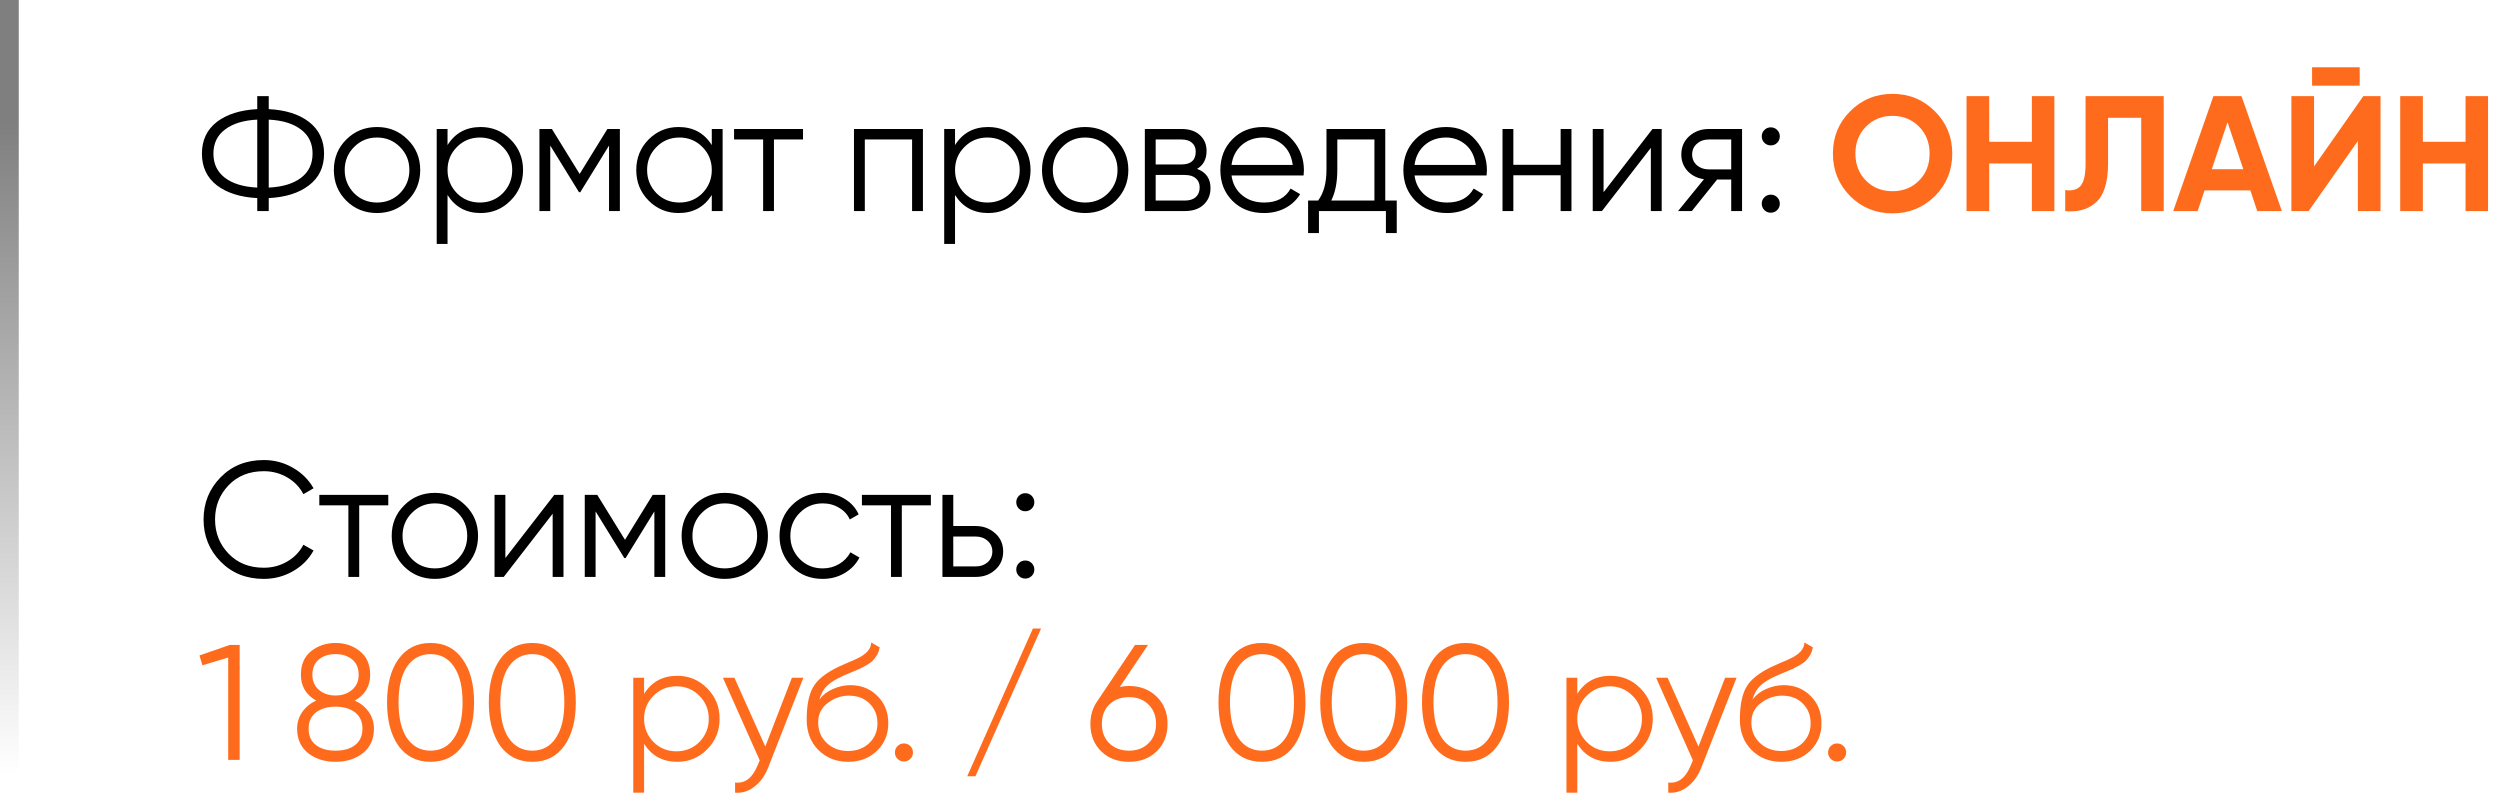 <?xml version="1.0" encoding="UTF-8"?> <svg xmlns="http://www.w3.org/2000/svg" width="533" height="172" viewBox="0 0 533 172" fill="none"><line opacity="0.5" x1="2" y1="165.048" x2="2" y2="-0" stroke="url(#paint0_linear_6627_31)" stroke-width="4"></line><path d="M57.295 42.235V45H54.845V42.235C51.275 42.048 48.417 41.15 46.27 39.54C44.123 37.883 43.05 35.62 43.05 32.75C43.05 29.88 44.123 27.617 46.27 25.96C48.417 24.35 51.275 23.452 54.845 23.265V20.5H57.295V23.265C60.888 23.452 63.735 24.35 65.835 25.96C68.005 27.617 69.09 29.88 69.09 32.75C69.09 35.643 68.005 37.907 65.835 39.54C63.735 41.15 60.888 42.048 57.295 42.235ZM54.845 39.995V25.505C51.928 25.645 49.642 26.345 47.985 27.605C46.328 28.842 45.5 30.557 45.5 32.75C45.5 34.943 46.328 36.67 47.985 37.93C49.642 39.167 51.928 39.855 54.845 39.995ZM57.295 25.505V39.995C60.212 39.855 62.498 39.167 64.155 37.93C65.812 36.67 66.64 34.943 66.64 32.75C66.64 30.557 65.812 28.842 64.155 27.605C62.498 26.345 60.212 25.645 57.295 25.505ZM86.895 42.795C85.098 44.545 82.928 45.42 80.385 45.42C77.795 45.42 75.613 44.545 73.84 42.795C72.067 41.022 71.18 38.84 71.18 36.25C71.18 33.66 72.067 31.49 73.84 29.74C75.613 27.967 77.795 27.08 80.385 27.08C82.951 27.08 85.121 27.967 86.895 29.74C88.692 31.49 89.59 33.66 89.59 36.25C89.59 38.817 88.692 40.998 86.895 42.795ZM75.485 41.185C76.815 42.515 78.448 43.18 80.385 43.18C82.322 43.18 83.955 42.515 85.285 41.185C86.615 39.808 87.28 38.163 87.28 36.25C87.28 34.313 86.615 32.68 85.285 31.35C83.955 29.997 82.322 29.32 80.385 29.32C78.448 29.32 76.815 29.997 75.485 31.35C74.155 32.68 73.49 34.313 73.49 36.25C73.49 38.163 74.155 39.808 75.485 41.185ZM102.485 27.08C104.982 27.08 107.105 27.967 108.855 29.74C110.629 31.513 111.515 33.683 111.515 36.25C111.515 38.817 110.629 40.987 108.855 42.76C107.105 44.533 104.982 45.42 102.485 45.42C99.382 45.42 97.025 44.137 95.415 41.57V52H93.106V27.5H95.415V30.93C97.025 28.363 99.382 27.08 102.485 27.08ZM97.41 41.185C98.74 42.515 100.374 43.18 102.31 43.18C104.247 43.18 105.88 42.515 107.21 41.185C108.54 39.808 109.205 38.163 109.205 36.25C109.205 34.313 108.54 32.68 107.21 31.35C105.88 29.997 104.247 29.32 102.31 29.32C100.374 29.32 98.74 29.997 97.41 31.35C96.081 32.68 95.415 34.313 95.415 36.25C95.415 38.163 96.081 39.808 97.41 41.185ZM129.496 27.5H132.156V45H129.846V31.035L123.721 40.975H123.441L117.316 31.035V45H115.006V27.5H117.666L123.581 37.09L129.496 27.5ZM151.752 30.93V27.5H154.062V45H151.752V41.57C150.142 44.137 147.786 45.42 144.682 45.42C142.186 45.42 140.051 44.533 138.277 42.76C136.527 40.987 135.652 38.817 135.652 36.25C135.652 33.683 136.527 31.513 138.277 29.74C140.051 27.967 142.186 27.08 144.682 27.08C147.786 27.08 150.142 28.363 151.752 30.93ZM139.957 41.185C141.287 42.515 142.921 43.18 144.857 43.18C146.794 43.18 148.427 42.515 149.757 41.185C151.087 39.808 151.752 38.163 151.752 36.25C151.752 34.313 151.087 32.68 149.757 31.35C148.427 29.997 146.794 29.32 144.857 29.32C142.921 29.32 141.287 29.997 139.957 31.35C138.627 32.68 137.962 34.313 137.962 36.25C137.962 38.163 138.627 39.808 139.957 41.185ZM156.503 27.5H171.203V29.74H165.008V45H162.698V29.74H156.503V27.5ZM182.068 27.5H196.768V45H194.458V29.74H184.378V45H182.068V27.5ZM210.683 27.08C213.18 27.08 215.303 27.967 217.053 29.74C218.827 31.513 219.713 33.683 219.713 36.25C219.713 38.817 218.827 40.987 217.053 42.76C215.303 44.533 213.18 45.42 210.683 45.42C207.58 45.42 205.223 44.137 203.613 41.57V52H201.303V27.5H203.613V30.93C205.223 28.363 207.58 27.08 210.683 27.08ZM205.608 41.185C206.938 42.515 208.572 43.18 210.508 43.18C212.445 43.18 214.078 42.515 215.408 41.185C216.738 39.808 217.403 38.163 217.403 36.25C217.403 34.313 216.738 32.68 215.408 31.35C214.078 29.997 212.445 29.32 210.508 29.32C208.572 29.32 206.938 29.997 205.608 31.35C204.278 32.68 203.613 34.313 203.613 36.25C203.613 38.163 204.278 39.808 205.608 41.185ZM237.869 42.795C236.073 44.545 233.903 45.42 231.359 45.42C228.769 45.42 226.588 44.545 224.814 42.795C223.041 41.022 222.154 38.84 222.154 36.25C222.154 33.66 223.041 31.49 224.814 29.74C226.588 27.967 228.769 27.08 231.359 27.08C233.926 27.08 236.096 27.967 237.869 29.74C239.666 31.49 240.564 33.66 240.564 36.25C240.564 38.817 239.666 40.998 237.869 42.795ZM226.459 41.185C227.789 42.515 229.423 43.18 231.359 43.18C233.296 43.18 234.929 42.515 236.259 41.185C237.589 39.808 238.254 38.163 238.254 36.25C238.254 34.313 237.589 32.68 236.259 31.35C234.929 29.997 233.296 29.32 231.359 29.32C229.423 29.32 227.789 29.997 226.459 31.35C225.129 32.68 224.464 34.313 224.464 36.25C224.464 38.163 225.129 39.808 226.459 41.185ZM255.21 36.005C257.123 36.705 258.08 38.07 258.08 40.1C258.08 41.547 257.59 42.725 256.61 43.635C255.653 44.545 254.312 45 252.585 45H244.08V27.5H251.885C253.565 27.5 254.872 27.932 255.805 28.795C256.762 29.658 257.24 30.79 257.24 32.19C257.24 33.94 256.563 35.212 255.21 36.005ZM251.885 29.74H246.39V35.06H251.885C253.915 35.06 254.93 34.15 254.93 32.33C254.93 31.513 254.662 30.883 254.125 30.44C253.612 29.973 252.865 29.74 251.885 29.74ZM246.39 42.76H252.585C253.612 42.76 254.393 42.515 254.93 42.025C255.49 41.535 255.77 40.847 255.77 39.96C255.77 39.12 255.49 38.467 254.93 38C254.393 37.533 253.612 37.3 252.585 37.3H246.39V42.76ZM269.315 27.08C271.928 27.08 274.017 28.002 275.58 29.845C277.19 31.665 277.995 33.823 277.995 36.32C277.995 36.437 277.972 36.798 277.925 37.405H262.56C262.793 39.155 263.54 40.555 264.8 41.605C266.06 42.655 267.635 43.18 269.525 43.18C272.185 43.18 274.063 42.188 275.16 40.205L277.19 41.395C276.42 42.655 275.358 43.647 274.005 44.37C272.675 45.07 271.17 45.42 269.49 45.42C266.737 45.42 264.497 44.557 262.77 42.83C261.043 41.103 260.18 38.91 260.18 36.25C260.18 33.613 261.032 31.432 262.735 29.705C264.438 27.955 266.632 27.08 269.315 27.08ZM269.315 29.32C267.495 29.32 265.967 29.857 264.73 30.93C263.517 32.003 262.793 33.415 262.56 35.165H275.615C275.358 33.298 274.647 31.863 273.48 30.86C272.267 29.833 270.878 29.32 269.315 29.32ZM295.336 27.5V42.76H297.786V49.69H295.476V45H281.196V49.69H278.886V42.76H281.021C282.211 41.173 282.806 38.968 282.806 36.145V27.5H295.336ZM283.821 42.76H293.026V29.74H285.116V36.145C285.116 38.852 284.684 41.057 283.821 42.76ZM308.332 27.08C310.945 27.08 313.033 28.002 314.597 29.845C316.207 31.665 317.012 33.823 317.012 36.32C317.012 36.437 316.988 36.798 316.942 37.405H301.577C301.81 39.155 302.557 40.555 303.817 41.605C305.077 42.655 306.652 43.18 308.542 43.18C311.202 43.18 313.08 42.188 314.177 40.205L316.207 41.395C315.437 42.655 314.375 43.647 313.022 44.37C311.692 45.07 310.187 45.42 308.507 45.42C305.753 45.42 303.513 44.557 301.787 42.83C300.06 41.103 299.197 38.91 299.197 36.25C299.197 33.613 300.048 31.432 301.752 29.705C303.455 27.955 305.648 27.08 308.332 27.08ZM308.332 29.32C306.512 29.32 304.983 29.857 303.747 30.93C302.533 32.003 301.81 33.415 301.577 35.165H314.632C314.375 33.298 313.663 31.863 312.497 30.86C311.283 29.833 309.895 29.32 308.332 29.32ZM332.726 35.13V27.5H335.036V45H332.726V37.37H322.646V45H320.336V27.5H322.646V35.13H332.726ZM341.881 40.975L352.311 27.5H354.271V45H351.961V31.525L341.531 45H339.571V27.5H341.881V40.975ZM364.301 27.5H371.406V45H369.096V38.28H366.086L360.696 45H357.756L363.286 38.21C361.863 38 360.696 37.417 359.786 36.46C358.899 35.48 358.456 34.302 358.456 32.925C358.456 31.362 359.016 30.067 360.136 29.04C361.303 28.013 362.691 27.5 364.301 27.5ZM364.301 36.11H369.096V29.74H364.301C363.298 29.74 362.458 30.043 361.781 30.65C361.104 31.233 360.766 31.992 360.766 32.925C360.766 33.858 361.104 34.628 361.781 35.235C362.458 35.818 363.298 36.11 364.301 36.11ZM379.456 29.075C379.456 29.612 379.269 30.067 378.896 30.44C378.523 30.813 378.068 31 377.531 31C376.994 31 376.539 30.813 376.166 30.44C375.793 30.067 375.606 29.612 375.606 29.075C375.606 28.538 375.793 28.083 376.166 27.71C376.539 27.337 376.994 27.15 377.531 27.15C378.068 27.15 378.523 27.337 378.896 27.71C379.269 28.083 379.456 28.538 379.456 29.075ZM379.456 43.425C379.456 43.962 379.269 44.417 378.896 44.79C378.523 45.163 378.068 45.35 377.531 45.35C376.994 45.35 376.539 45.163 376.166 44.79C375.793 44.417 375.606 43.962 375.606 43.425C375.606 42.888 375.793 42.433 376.166 42.06C376.539 41.687 376.994 41.5 377.531 41.5C378.068 41.5 378.523 41.687 378.896 42.06C379.269 42.433 379.456 42.888 379.456 43.425ZM56.245 123.42C52.512 123.42 49.443 122.195 47.04 119.745C44.613 117.272 43.4 114.273 43.4 110.75C43.4 107.227 44.613 104.228 47.04 101.755C49.443 99.305 52.512 98.08 56.245 98.08C58.485 98.08 60.55 98.628 62.44 99.725C64.33 100.798 65.8 102.257 66.85 104.1L64.68 105.36C63.91 103.867 62.767 102.677 61.25 101.79C59.733 100.903 58.065 100.46 56.245 100.46C53.165 100.46 50.668 101.452 48.755 103.435C46.818 105.442 45.85 107.88 45.85 110.75C45.85 113.62 46.818 116.058 48.755 118.065C50.668 120.048 53.165 121.04 56.245 121.04C58.065 121.04 59.733 120.597 61.25 119.71C62.767 118.823 63.91 117.633 64.68 116.14L66.85 117.365C65.847 119.208 64.388 120.678 62.475 121.775C60.562 122.872 58.485 123.42 56.245 123.42ZM68.079 105.5H82.779V107.74H76.584V123H74.274V107.74H68.079V105.5ZM99.225 120.795C97.429 122.545 95.259 123.42 92.716 123.42C90.126 123.42 87.944 122.545 86.171 120.795C84.397 119.022 83.51 116.84 83.51 114.25C83.51 111.66 84.397 109.49 86.171 107.74C87.944 105.967 90.126 105.08 92.716 105.08C95.282 105.08 97.452 105.967 99.225 107.74C101.022 109.49 101.921 111.66 101.921 114.25C101.921 116.817 101.022 118.998 99.225 120.795ZM87.816 119.185C89.145 120.515 90.779 121.18 92.716 121.18C94.652 121.18 96.285 120.515 97.615 119.185C98.945 117.808 99.611 116.163 99.611 114.25C99.611 112.313 98.945 110.68 97.615 109.35C96.285 107.997 94.652 107.32 92.716 107.32C90.779 107.32 89.145 107.997 87.816 109.35C86.486 110.68 85.82 112.313 85.82 114.25C85.82 116.163 86.486 117.808 87.816 119.185ZM107.746 118.975L118.176 105.5H120.136V123H117.826V109.525L107.396 123H105.436V105.5H107.746V118.975ZM139.161 105.5H141.821V123H139.511V109.035L133.386 118.975H133.106L126.981 109.035V123H124.671V105.5H127.331L133.246 115.09L139.161 105.5ZM161.032 120.795C159.235 122.545 157.065 123.42 154.522 123.42C151.932 123.42 149.75 122.545 147.977 120.795C146.204 119.022 145.317 116.84 145.317 114.25C145.317 111.66 146.204 109.49 147.977 107.74C149.75 105.967 151.932 105.08 154.522 105.08C157.089 105.08 159.259 105.967 161.032 107.74C162.829 109.49 163.727 111.66 163.727 114.25C163.727 116.817 162.829 118.998 161.032 120.795ZM149.622 119.185C150.952 120.515 152.585 121.18 154.522 121.18C156.459 121.18 158.092 120.515 159.422 119.185C160.752 117.808 161.417 116.163 161.417 114.25C161.417 112.313 160.752 110.68 159.422 109.35C158.092 107.997 156.459 107.32 154.522 107.32C152.585 107.32 150.952 107.997 149.622 109.35C148.292 110.68 147.627 112.313 147.627 114.25C147.627 116.163 148.292 117.808 149.622 119.185ZM175.398 123.42C172.761 123.42 170.568 122.545 168.818 120.795C167.068 118.998 166.193 116.817 166.193 114.25C166.193 111.66 167.068 109.49 168.818 107.74C170.568 105.967 172.761 105.08 175.398 105.08C177.124 105.08 178.676 105.5 180.053 106.34C181.429 107.157 182.433 108.265 183.063 109.665L181.173 110.75C180.706 109.7 179.948 108.872 178.898 108.265C177.871 107.635 176.704 107.32 175.398 107.32C173.461 107.32 171.828 107.997 170.498 109.35C169.168 110.68 168.503 112.313 168.503 114.25C168.503 116.163 169.168 117.808 170.498 119.185C171.828 120.515 173.461 121.18 175.398 121.18C176.681 121.18 177.836 120.877 178.863 120.27C179.913 119.663 180.729 118.823 181.313 117.75L183.238 118.87C182.514 120.27 181.453 121.378 180.053 122.195C178.653 123.012 177.101 123.42 175.398 123.42ZM183.762 105.5H198.462V107.74H192.267V123H189.957V107.74H183.762V105.5ZM203.237 112.15H208.032C209.642 112.15 211.019 112.663 212.162 113.69C213.306 114.693 213.877 115.988 213.877 117.575C213.877 119.185 213.306 120.492 212.162 121.495C211.066 122.498 209.689 123 208.032 123H200.927V105.5H203.237V112.15ZM203.237 120.76H208.032C209.036 120.76 209.876 120.468 210.552 119.885C211.229 119.278 211.567 118.508 211.567 117.575C211.567 116.642 211.229 115.883 210.552 115.3C209.876 114.693 209.036 114.39 208.032 114.39H203.237V120.76ZM220.518 107.075C220.518 107.612 220.331 108.067 219.958 108.44C219.584 108.813 219.129 109 218.593 109C218.056 109 217.601 108.813 217.228 108.44C216.854 108.067 216.668 107.612 216.668 107.075C216.668 106.538 216.854 106.083 217.228 105.71C217.601 105.337 218.056 105.15 218.593 105.15C219.129 105.15 219.584 105.337 219.958 105.71C220.331 106.083 220.518 106.538 220.518 107.075ZM220.518 121.425C220.518 121.962 220.331 122.417 219.958 122.79C219.584 123.163 219.129 123.35 218.593 123.35C218.056 123.35 217.601 123.163 217.228 122.79C216.854 122.417 216.668 121.962 216.668 121.425C216.668 120.888 216.854 120.433 217.228 120.06C217.601 119.687 218.056 119.5 218.593 119.5C219.129 119.5 219.584 119.687 219.958 120.06C220.331 120.433 220.518 120.888 220.518 121.425Z" fill="black"></path><path d="M412.512 41.815C410.039 44.265 407.029 45.49 403.482 45.49C399.936 45.49 396.926 44.265 394.452 41.815C392.002 39.318 390.777 36.297 390.777 32.75C390.777 29.18 392.002 26.17 394.452 23.72C396.926 21.247 399.936 20.01 403.482 20.01C407.029 20.01 410.039 21.247 412.512 23.72C414.986 26.17 416.222 29.18 416.222 32.75C416.222 36.32 414.986 39.342 412.512 41.815ZM397.847 38.525C399.341 40.018 401.219 40.765 403.482 40.765C405.746 40.765 407.624 40.018 409.117 38.525C410.634 37.008 411.392 35.083 411.392 32.75C411.392 30.417 410.634 28.492 409.117 26.975C407.601 25.458 405.722 24.7 403.482 24.7C401.242 24.7 399.364 25.458 397.847 26.975C396.331 28.492 395.572 30.417 395.572 32.75C395.572 35.083 396.331 37.008 397.847 38.525ZM433.197 30.23V20.5H437.992V45H433.197V34.85H424.097V45H419.267V20.5H424.097V30.23H433.197ZM440.304 45V40.52C441.797 40.73 442.894 40.427 443.594 39.61C444.294 38.77 444.644 37.23 444.644 34.99V20.5H461.304V45H456.509V25.12H449.439V34.85C449.439 39.073 448.47 41.932 446.534 43.425C444.877 44.732 442.8 45.257 440.304 45ZM486.496 45H481.246L479.776 40.59H470.011L468.541 45H463.326L471.901 20.5H477.886L486.496 45ZM474.911 26.065L471.551 36.075H478.271L474.911 26.065ZM503.085 18.26H492.935V14.34H503.085V18.26ZM507.53 45H502.7V30.055L492.2 45H488.525V20.5H493.355V35.48L503.855 20.5H507.53V45ZM525.655 30.23V20.5H530.45V45H525.655V34.85H516.555V45H511.725V20.5H516.555V30.23H525.655ZM42.525 139.74L49 137.5H51.1V162H48.65V140.195L43.155 141.84L42.525 139.74ZM75.665 149.365C76.924 149.948 77.916 150.765 78.639 151.815C79.363 152.865 79.725 154.043 79.725 155.35C79.725 157.567 78.943 159.305 77.379 160.565C75.793 161.802 73.844 162.42 71.534 162.42C69.225 162.42 67.276 161.802 65.689 160.565C64.126 159.305 63.344 157.567 63.344 155.35C63.344 154.043 63.706 152.865 64.43 151.815C65.153 150.765 66.144 149.948 67.404 149.365C65.234 148.128 64.15 146.297 64.15 143.87C64.15 141.677 64.873 139.997 66.32 138.83C67.813 137.663 69.551 137.08 71.534 137.08C73.541 137.08 75.268 137.663 76.715 138.83C78.184 139.997 78.919 141.677 78.919 143.87C78.919 146.297 77.835 148.128 75.665 149.365ZM66.6 143.87C66.6 145.223 67.066 146.297 67.999 147.09C68.956 147.883 70.135 148.28 71.534 148.28C72.934 148.28 74.101 147.883 75.034 147.09C75.991 146.297 76.469 145.223 76.469 143.87C76.469 142.447 76.014 141.362 75.105 140.615C74.195 139.845 73.004 139.46 71.534 139.46C70.064 139.46 68.874 139.845 67.965 140.615C67.055 141.362 66.6 142.447 66.6 143.87ZM67.37 158.85C68.396 159.643 69.784 160.04 71.534 160.04C73.284 160.04 74.673 159.643 75.7 158.85C76.749 158.033 77.275 156.867 77.275 155.35C77.275 153.857 76.749 152.702 75.7 151.885C74.626 151.068 73.238 150.66 71.534 150.66C69.831 150.66 68.443 151.068 67.37 151.885C66.32 152.702 65.794 153.857 65.794 155.35C65.794 156.89 66.32 158.057 67.37 158.85ZM98.619 158.99C97.009 161.277 94.734 162.42 91.794 162.42C88.878 162.42 86.591 161.277 84.934 158.99C83.324 156.68 82.519 153.6 82.519 149.75C82.519 145.877 83.324 142.808 84.934 140.545C86.591 138.235 88.878 137.08 91.794 137.08C94.734 137.08 97.009 138.235 98.619 140.545C100.253 142.808 101.069 145.877 101.069 149.75C101.069 153.623 100.253 156.703 98.619 158.99ZM86.754 157.345C87.991 159.142 89.671 160.04 91.794 160.04C93.941 160.04 95.609 159.142 96.799 157.345C98.013 155.572 98.619 153.04 98.619 149.75C98.619 146.46 98.013 143.928 96.799 142.155C95.609 140.358 93.941 139.46 91.794 139.46C89.671 139.46 87.991 140.358 86.754 142.155C85.564 143.952 84.969 146.483 84.969 149.75C84.969 153.017 85.564 155.548 86.754 157.345ZM120.315 158.99C118.705 161.277 116.43 162.42 113.49 162.42C110.574 162.42 108.287 161.277 106.63 158.99C105.02 156.68 104.215 153.6 104.215 149.75C104.215 145.877 105.02 142.808 106.63 140.545C108.287 138.235 110.574 137.08 113.49 137.08C116.43 137.08 118.705 138.235 120.315 140.545C121.949 142.808 122.765 145.877 122.765 149.75C122.765 153.623 121.949 156.703 120.315 158.99ZM108.45 157.345C109.687 159.142 111.367 160.04 113.49 160.04C115.637 160.04 117.305 159.142 118.495 157.345C119.709 155.572 120.315 153.04 120.315 149.75C120.315 146.46 119.709 143.928 118.495 142.155C117.305 140.358 115.637 139.46 113.49 139.46C111.367 139.46 109.687 140.358 108.45 142.155C107.26 143.952 106.665 146.483 106.665 149.75C106.665 153.017 107.26 155.548 108.45 157.345ZM144.391 144.08C146.888 144.08 149.011 144.967 150.761 146.74C152.534 148.513 153.421 150.683 153.421 153.25C153.421 155.817 152.534 157.987 150.761 159.76C149.011 161.533 146.888 162.42 144.391 162.42C141.288 162.42 138.931 161.137 137.321 158.57V169H135.011V144.5H137.321V147.93C138.931 145.363 141.288 144.08 144.391 144.08ZM139.316 158.185C140.646 159.515 142.279 160.18 144.216 160.18C146.153 160.18 147.786 159.515 149.116 158.185C150.446 156.808 151.111 155.163 151.111 153.25C151.111 151.313 150.446 149.68 149.116 148.35C147.786 146.997 146.153 146.32 144.216 146.32C142.279 146.32 140.646 146.997 139.316 148.35C137.986 149.68 137.321 151.313 137.321 153.25C137.321 155.163 137.986 156.808 139.316 158.185ZM163.159 159.165L168.829 144.5H171.279L163.789 163.61C163.089 165.383 162.109 166.748 160.849 167.705C159.612 168.685 158.235 169.117 156.719 169V166.83C158.819 167.087 160.417 165.873 161.514 163.19L161.969 162.105L154.129 144.5H156.579L163.159 159.165ZM180.807 162.42C178.31 162.42 176.21 161.592 174.507 159.935C172.827 158.255 171.987 156.085 171.987 153.425C171.987 150.438 172.43 148.152 173.317 146.565C174.203 144.955 176 143.497 178.707 142.19C179.57 141.793 180.247 141.49 180.737 141.28C181.553 140.953 182.195 140.673 182.662 140.44C184.692 139.507 185.718 138.352 185.742 136.975L187.562 138.025C187.445 138.608 187.258 139.133 187.002 139.6C186.698 140.113 186.395 140.522 186.092 140.825C185.812 141.128 185.368 141.455 184.762 141.805C184.365 142.038 183.887 142.295 183.327 142.575L181.577 143.31L179.932 144.01C178.322 144.71 177.12 145.445 176.327 146.215C175.557 146.962 175.008 147.942 174.682 149.155C175.428 148.152 176.408 147.393 177.622 146.88C178.835 146.343 180.06 146.075 181.297 146.075C183.63 146.075 185.555 146.845 187.072 148.385C188.612 149.902 189.382 151.85 189.382 154.23C189.382 156.587 188.565 158.547 186.932 160.11C185.322 161.65 183.28 162.42 180.807 162.42ZM176.257 158.395C177.47 159.538 178.987 160.11 180.807 160.11C182.627 160.11 184.12 159.562 185.287 158.465C186.477 157.345 187.072 155.933 187.072 154.23C187.072 152.503 186.512 151.092 185.392 149.995C184.295 148.875 182.825 148.315 180.982 148.315C179.325 148.315 177.82 148.84 176.467 149.89C175.113 150.893 174.437 152.27 174.437 154.02C174.437 155.793 175.043 157.252 176.257 158.395ZM194.644 160.425C194.644 160.962 194.457 161.417 194.084 161.79C193.71 162.163 193.255 162.35 192.719 162.35C192.182 162.35 191.727 162.163 191.354 161.79C190.98 161.417 190.794 160.962 190.794 160.425C190.794 159.888 190.98 159.433 191.354 159.06C191.727 158.687 192.182 158.5 192.719 158.5C193.255 158.5 193.71 158.687 194.084 159.06C194.457 159.433 194.644 159.888 194.644 160.425ZM221.96 134L207.96 165.5H206.21L220.21 134H221.96ZM240.695 146.25C243.075 146.25 245.046 147.008 246.61 148.525C248.15 150.042 248.92 151.978 248.92 154.335C248.92 156.738 248.15 158.687 246.61 160.18C245.093 161.673 243.121 162.42 240.695 162.42C238.268 162.42 236.296 161.673 234.78 160.18C233.24 158.687 232.47 156.738 232.47 154.335C232.47 152.492 232.971 150.858 233.975 149.435L241.99 137.5H244.755L238.735 146.46C239.365 146.32 240.018 146.25 240.695 146.25ZM236.495 158.465C237.591 159.515 238.991 160.04 240.695 160.04C242.421 160.04 243.81 159.515 244.86 158.465C245.933 157.415 246.47 156.038 246.47 154.335C246.47 152.632 245.933 151.255 244.86 150.205C243.81 149.155 242.421 148.63 240.695 148.63C238.991 148.63 237.591 149.155 236.495 150.205C235.445 151.255 234.92 152.632 234.92 154.335C234.92 156.038 235.445 157.415 236.495 158.465ZM275.879 158.99C274.269 161.277 271.994 162.42 269.054 162.42C266.138 162.42 263.851 161.277 262.194 158.99C260.584 156.68 259.779 153.6 259.779 149.75C259.779 145.877 260.584 142.808 262.194 140.545C263.851 138.235 266.138 137.08 269.054 137.08C271.994 137.08 274.269 138.235 275.879 140.545C277.513 142.808 278.329 145.877 278.329 149.75C278.329 153.623 277.513 156.703 275.879 158.99ZM264.014 157.345C265.251 159.142 266.931 160.04 269.054 160.04C271.201 160.04 272.869 159.142 274.059 157.345C275.273 155.572 275.879 153.04 275.879 149.75C275.879 146.46 275.273 143.928 274.059 142.155C272.869 140.358 271.201 139.46 269.054 139.46C266.931 139.46 265.251 140.358 264.014 142.155C262.824 143.952 262.229 146.483 262.229 149.75C262.229 153.017 262.824 155.548 264.014 157.345ZM297.575 158.99C295.965 161.277 293.69 162.42 290.75 162.42C287.834 162.42 285.547 161.277 283.89 158.99C282.28 156.68 281.475 153.6 281.475 149.75C281.475 145.877 282.28 142.808 283.89 140.545C285.547 138.235 287.834 137.08 290.75 137.08C293.69 137.08 295.965 138.235 297.575 140.545C299.209 142.808 300.025 145.877 300.025 149.75C300.025 153.623 299.209 156.703 297.575 158.99ZM285.71 157.345C286.947 159.142 288.627 160.04 290.75 160.04C292.897 160.04 294.565 159.142 295.755 157.345C296.969 155.572 297.575 153.04 297.575 149.75C297.575 146.46 296.969 143.928 295.755 142.155C294.565 140.358 292.897 139.46 290.75 139.46C288.627 139.46 286.947 140.358 285.71 142.155C284.52 143.952 283.925 146.483 283.925 149.75C283.925 153.017 284.52 155.548 285.71 157.345ZM319.271 158.99C317.661 161.277 315.386 162.42 312.446 162.42C309.529 162.42 307.243 161.277 305.586 158.99C303.976 156.68 303.171 153.6 303.171 149.75C303.171 145.877 303.976 142.808 305.586 140.545C307.243 138.235 309.529 137.08 312.446 137.08C315.386 137.08 317.661 138.235 319.271 140.545C320.904 142.808 321.721 145.877 321.721 149.75C321.721 153.623 320.904 156.703 319.271 158.99ZM307.406 157.345C308.643 159.142 310.323 160.04 312.446 160.04C314.593 160.04 316.261 159.142 317.451 157.345C318.664 155.572 319.271 153.04 319.271 149.75C319.271 146.46 318.664 143.928 317.451 142.155C316.261 140.358 314.593 139.46 312.446 139.46C310.323 139.46 308.643 140.358 307.406 142.155C306.216 143.952 305.621 146.483 305.621 149.75C305.621 153.017 306.216 155.548 307.406 157.345ZM343.347 144.08C345.844 144.08 347.967 144.967 349.717 146.74C351.49 148.513 352.377 150.683 352.377 153.25C352.377 155.817 351.49 157.987 349.717 159.76C347.967 161.533 345.844 162.42 343.347 162.42C340.244 162.42 337.887 161.137 336.277 158.57V169H333.967V144.5H336.277V147.93C337.887 145.363 340.244 144.08 343.347 144.08ZM338.272 158.185C339.602 159.515 341.235 160.18 343.172 160.18C345.109 160.18 346.742 159.515 348.072 158.185C349.402 156.808 350.067 155.163 350.067 153.25C350.067 151.313 349.402 149.68 348.072 148.35C346.742 146.997 345.109 146.32 343.172 146.32C341.235 146.32 339.602 146.997 338.272 148.35C336.942 149.68 336.277 151.313 336.277 153.25C336.277 155.163 336.942 156.808 338.272 158.185ZM362.114 159.165L367.784 144.5H370.234L362.744 163.61C362.044 165.383 361.064 166.748 359.804 167.705C358.568 168.685 357.191 169.117 355.674 169V166.83C357.774 167.087 359.373 165.873 360.469 163.19L360.924 162.105L353.084 144.5H355.534L362.114 159.165ZM379.763 162.42C377.266 162.42 375.166 161.592 373.463 159.935C371.783 158.255 370.943 156.085 370.943 153.425C370.943 150.438 371.386 148.152 372.273 146.565C373.159 144.955 374.956 143.497 377.663 142.19C378.526 141.793 379.203 141.49 379.693 141.28C380.509 140.953 381.151 140.673 381.618 140.44C383.648 139.507 384.674 138.352 384.698 136.975L386.518 138.025C386.401 138.608 386.214 139.133 385.958 139.6C385.654 140.113 385.351 140.522 385.048 140.825C384.768 141.128 384.324 141.455 383.718 141.805C383.321 142.038 382.843 142.295 382.283 142.575L380.533 143.31L378.888 144.01C377.278 144.71 376.076 145.445 375.283 146.215C374.513 146.962 373.964 147.942 373.638 149.155C374.384 148.152 375.364 147.393 376.578 146.88C377.791 146.343 379.016 146.075 380.253 146.075C382.586 146.075 384.511 146.845 386.028 148.385C387.568 149.902 388.338 151.85 388.338 154.23C388.338 156.587 387.521 158.547 385.888 160.11C384.278 161.65 382.236 162.42 379.763 162.42ZM375.213 158.395C376.426 159.538 377.943 160.11 379.763 160.11C381.583 160.11 383.076 159.562 384.243 158.465C385.433 157.345 386.028 155.933 386.028 154.23C386.028 152.503 385.468 151.092 384.348 149.995C383.251 148.875 381.781 148.315 379.938 148.315C378.281 148.315 376.776 148.84 375.423 149.89C374.069 150.893 373.393 152.27 373.393 154.02C373.393 155.793 373.999 157.252 375.213 158.395ZM393.6 160.425C393.6 160.962 393.413 161.417 393.04 161.79C392.666 162.163 392.211 162.35 391.675 162.35C391.138 162.35 390.683 162.163 390.31 161.79C389.936 161.417 389.75 160.962 389.75 160.425C389.75 159.888 389.936 159.433 390.31 159.06C390.683 158.687 391.138 158.5 391.675 158.5C392.211 158.5 392.666 158.687 393.04 159.06C393.413 159.433 393.6 159.888 393.6 160.425Z" fill="#FF6B1C"></path><defs><linearGradient id="paint0_linear_6627_31" x1="3.998" y1="-0" x2="3.998" y2="165.046" gradientUnits="userSpaceOnUse"><stop offset="0.161"></stop><stop offset="1" stop-opacity="0"></stop></linearGradient></defs></svg> 